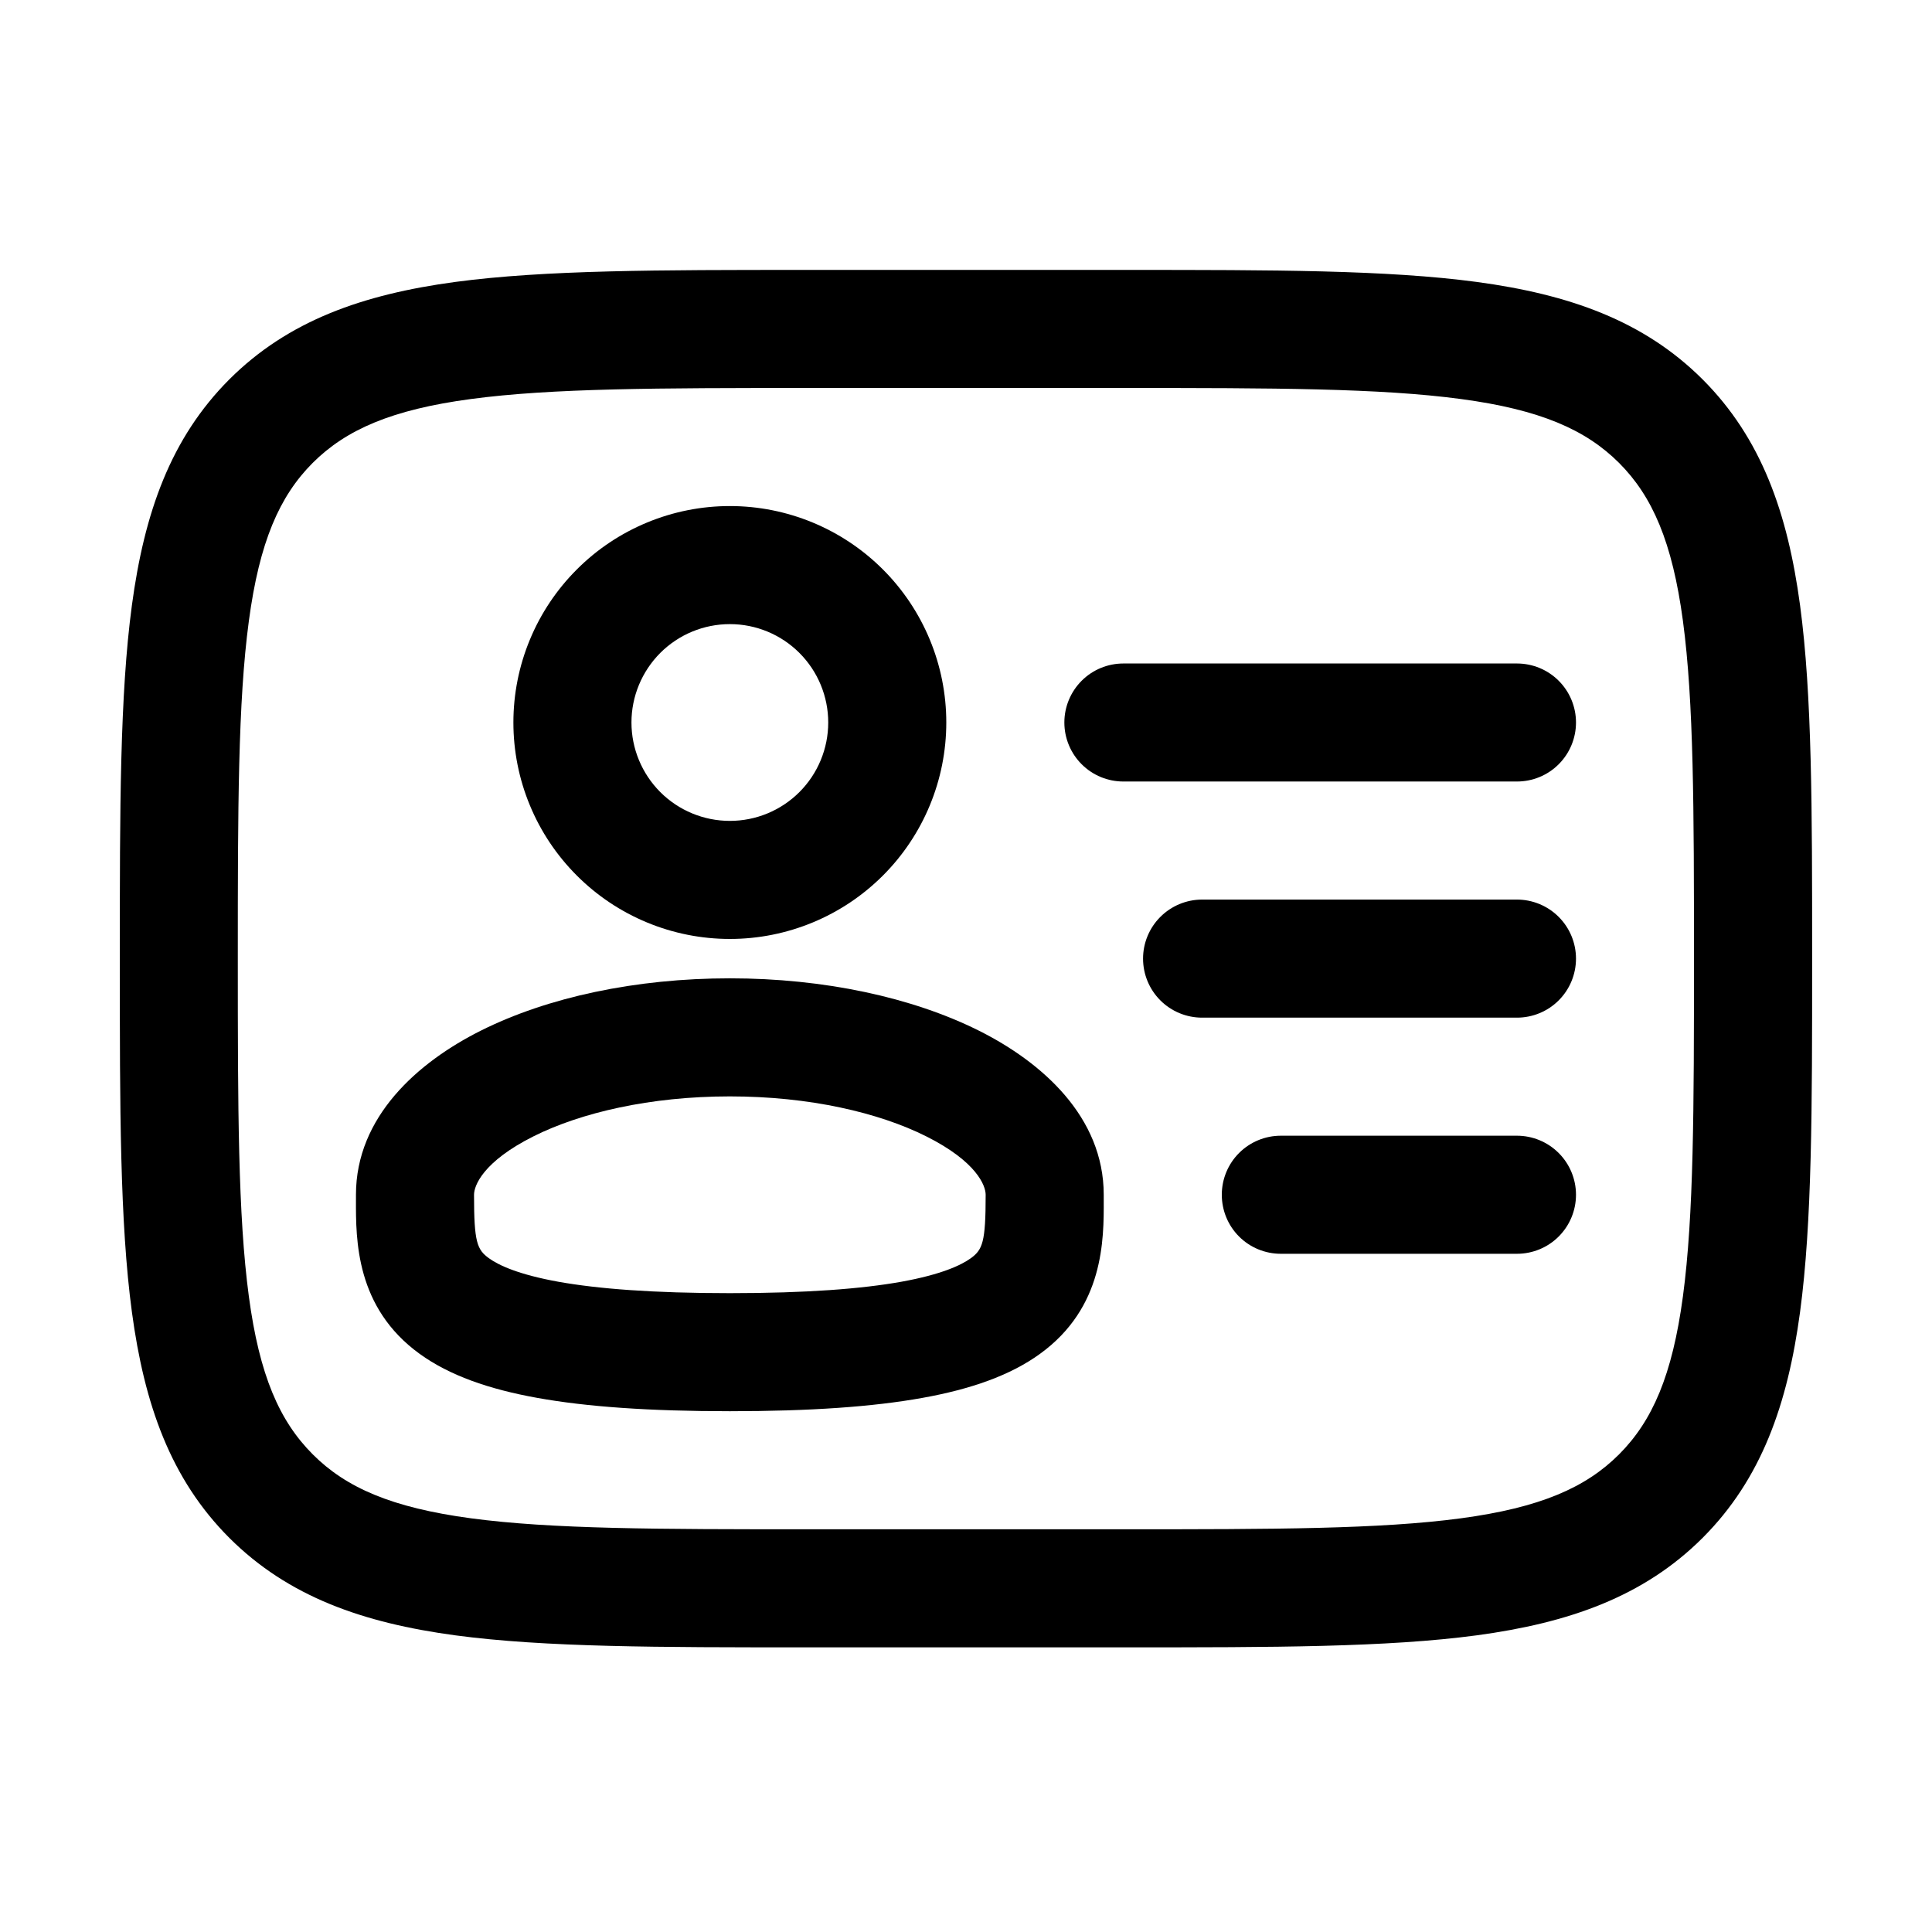 <svg width="45" height="45" viewBox="0 0 45 45" fill="none" xmlns="http://www.w3.org/2000/svg">
<path fill-rule="evenodd" clip-rule="evenodd" d="M17 11.787C16.338 11.787 15.682 11.917 15.07 12.171C14.459 12.424 13.903 12.795 13.435 13.264C12.967 13.732 12.595 14.287 12.342 14.899C12.088 15.511 11.958 16.166 11.958 16.828C11.958 17.491 12.088 18.146 12.342 18.758C12.595 19.37 12.967 19.925 13.435 20.393C13.903 20.862 14.459 21.233 15.07 21.486C15.682 21.74 16.338 21.87 17 21.87C18.337 21.87 19.619 21.339 20.565 20.393C21.51 19.448 22.041 18.166 22.041 16.828C22.041 15.491 21.51 14.209 20.565 13.264C19.619 12.318 18.337 11.787 17 11.787ZM14.708 16.828C14.708 16.221 14.95 15.638 15.379 15.208C15.809 14.778 16.392 14.537 17 14.537C17.608 14.537 18.19 14.778 18.62 15.208C19.05 15.638 19.291 16.221 19.291 16.828C19.291 17.436 19.05 18.019 18.62 18.449C18.19 18.879 17.608 19.12 17 19.12C16.392 19.12 15.809 18.879 15.379 18.449C14.95 18.019 14.708 17.436 14.708 16.828ZM17 22.787C14.807 22.787 12.755 23.227 11.199 24.006C9.727 24.743 8.291 26.015 8.291 27.828V27.944C8.288 28.879 8.284 30.456 9.776 31.535C10.469 32.036 11.384 32.357 12.517 32.56C13.659 32.766 15.124 32.87 17 32.87C18.875 32.87 20.34 32.766 21.482 32.56C22.615 32.357 23.53 32.036 24.223 31.534C25.715 30.454 25.712 28.879 25.708 27.942V27.828C25.708 26.014 24.273 24.743 22.8 24.006C21.244 23.229 19.192 22.787 17 22.787ZM11.041 27.828C11.041 27.618 11.248 27.057 12.429 26.466C13.529 25.916 15.143 25.537 17 25.537C18.857 25.537 20.472 25.916 21.57 26.466C22.751 27.057 22.958 27.618 22.958 27.828C22.958 28.936 22.887 29.106 22.61 29.308C22.386 29.469 21.926 29.686 20.996 29.854C20.076 30.019 18.791 30.12 17 30.12C15.209 30.12 13.923 30.019 13.003 29.854C12.073 29.686 11.613 29.469 11.39 29.308C11.111 29.106 11.041 28.936 11.041 27.828Z" fill="black"/>
<path d="M35.333 23.703C35.697 23.703 36.047 23.559 36.305 23.301C36.563 23.043 36.708 22.693 36.708 22.328C36.708 21.964 36.563 21.614 36.305 21.356C36.047 21.098 35.697 20.953 35.333 20.953H27.999C27.635 20.953 27.285 21.098 27.027 21.356C26.769 21.614 26.624 21.964 26.624 22.328C26.624 22.693 26.769 23.043 27.027 23.301C27.285 23.559 27.635 23.703 27.999 23.703H35.333ZM36.708 16.828C36.708 17.193 36.563 17.543 36.305 17.801C36.047 18.059 35.697 18.203 35.333 18.203H26.166C25.801 18.203 25.452 18.059 25.194 17.801C24.936 17.543 24.791 17.193 24.791 16.828C24.791 16.464 24.936 16.114 25.194 15.856C25.452 15.598 25.801 15.454 26.166 15.454H35.333C35.697 15.454 36.047 15.598 36.305 15.856C36.563 16.114 36.708 16.464 36.708 16.828ZM35.333 29.203C35.697 29.203 36.047 29.059 36.305 28.801C36.563 28.543 36.708 28.193 36.708 27.828C36.708 27.464 36.563 27.114 36.305 26.856C36.047 26.598 35.697 26.453 35.333 26.453H29.833C29.468 26.453 29.118 26.598 28.86 26.856C28.602 27.114 28.458 27.464 28.458 27.828C28.458 28.193 28.602 28.543 28.86 28.801C29.118 29.059 29.468 29.203 29.833 29.203H35.333Z" fill="black"/>
<path fill-rule="evenodd" clip-rule="evenodd" d="M18.73 6.287H26.269C29.638 6.287 32.308 6.287 34.396 6.567C36.544 6.857 38.284 7.466 39.657 8.837C41.029 10.21 41.638 11.95 41.927 14.099C42.208 16.189 42.208 18.856 42.208 22.226V22.431C42.208 25.801 42.208 28.47 41.927 30.558C41.638 32.707 41.029 34.447 39.657 35.82C38.284 37.191 36.544 37.8 34.396 38.09C32.306 38.37 29.638 38.37 26.269 38.37H18.73C15.36 38.37 12.691 38.37 10.603 38.09C8.454 37.8 6.714 37.191 5.341 35.82C3.97 34.447 3.361 32.707 3.072 30.558C2.791 28.468 2.791 25.801 2.791 22.431V22.226C2.791 18.856 2.791 16.187 3.072 14.099C3.361 11.95 3.97 10.21 5.341 8.837C6.714 7.466 8.454 6.857 10.603 6.567C12.693 6.287 15.36 6.287 18.73 6.287ZM10.968 9.294C9.123 9.541 8.06 10.007 7.283 10.782C6.509 11.558 6.043 12.621 5.796 14.466C5.543 16.35 5.539 18.832 5.539 22.329C5.539 25.825 5.543 28.307 5.796 30.194C6.043 32.036 6.509 33.099 7.285 33.875C8.06 34.651 9.123 35.116 10.968 35.364C12.852 35.617 15.335 35.62 18.831 35.62H26.164C29.66 35.62 32.145 35.617 34.029 35.364C35.872 35.116 36.935 34.651 37.711 33.875C38.486 33.099 38.952 32.036 39.199 30.192C39.452 28.307 39.456 25.825 39.456 22.329C39.456 18.832 39.452 16.35 39.199 14.464C38.952 12.621 38.486 11.558 37.711 10.782C36.935 10.007 35.872 9.541 34.027 9.294C32.145 9.041 29.66 9.037 26.164 9.037H18.831C15.335 9.037 12.854 9.041 10.968 9.294Z" fill="black"/>
</svg>
